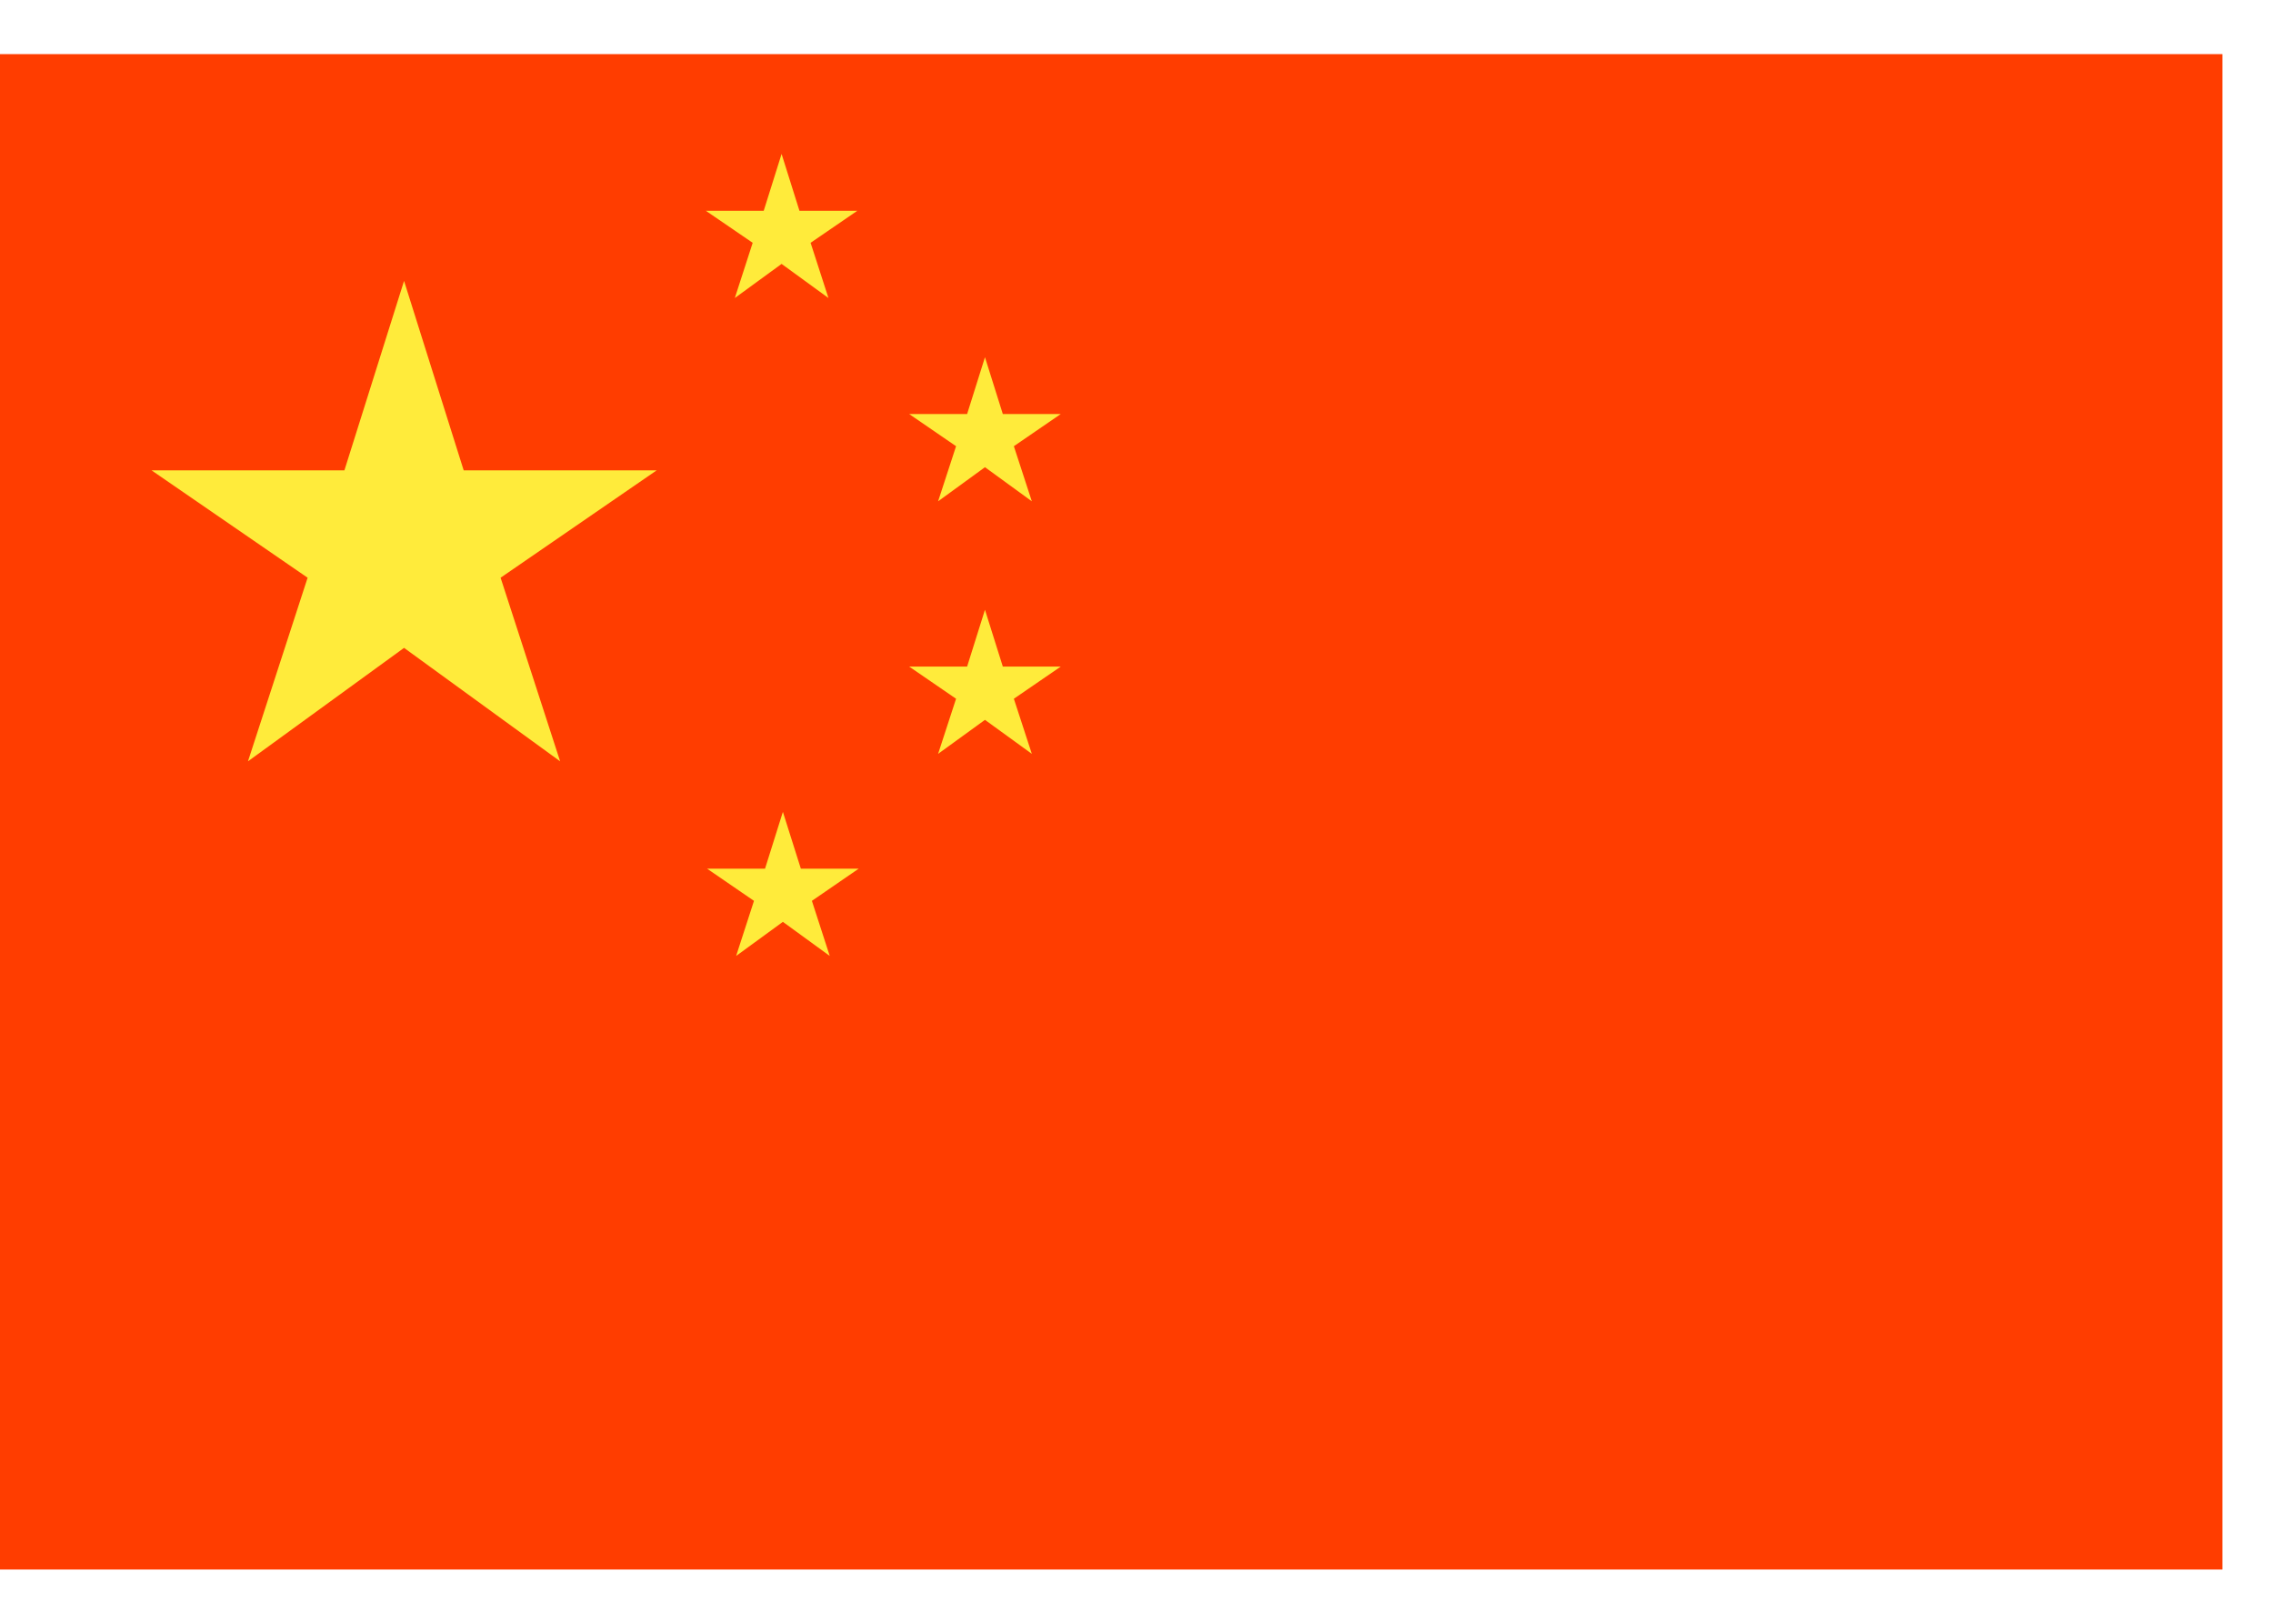 <svg width="21" height="15" viewBox="0 0 21 15" fill="none" xmlns="http://www.w3.org/2000/svg">
<path d="M0 0.5V14.499H20.533V0.5H0Z" fill="#FF3D00"/>
<path d="M3.733 2.595L4.284 4.345H6.067L4.625 5.337L5.175 7.033L3.733 5.985L2.291 7.033L2.842 5.337L1.4 4.345H3.182L3.733 2.595ZM7.221 1.422L7.386 1.947H7.921L7.489 2.243L7.654 2.753L7.221 2.438L6.789 2.753L6.954 2.243L6.521 1.947H7.056L7.221 1.422ZM7.233 7.5L7.399 8.025H7.933L7.501 8.322L7.666 8.831L7.233 8.516L6.801 8.831L6.966 8.322L6.533 8.025H7.068L7.233 7.5ZM9.1 3.3L9.265 3.825H9.8L9.367 4.122L9.533 4.631L9.1 4.316L8.667 4.631L8.833 4.122L8.4 3.825H8.935L9.1 3.3ZM9.1 5.633L9.265 6.158H9.8L9.367 6.455L9.533 6.964L9.1 6.65L8.667 6.964L8.833 6.455L8.4 6.158H8.935L9.1 5.633Z" fill="#FFEB3B"/>
</svg>
